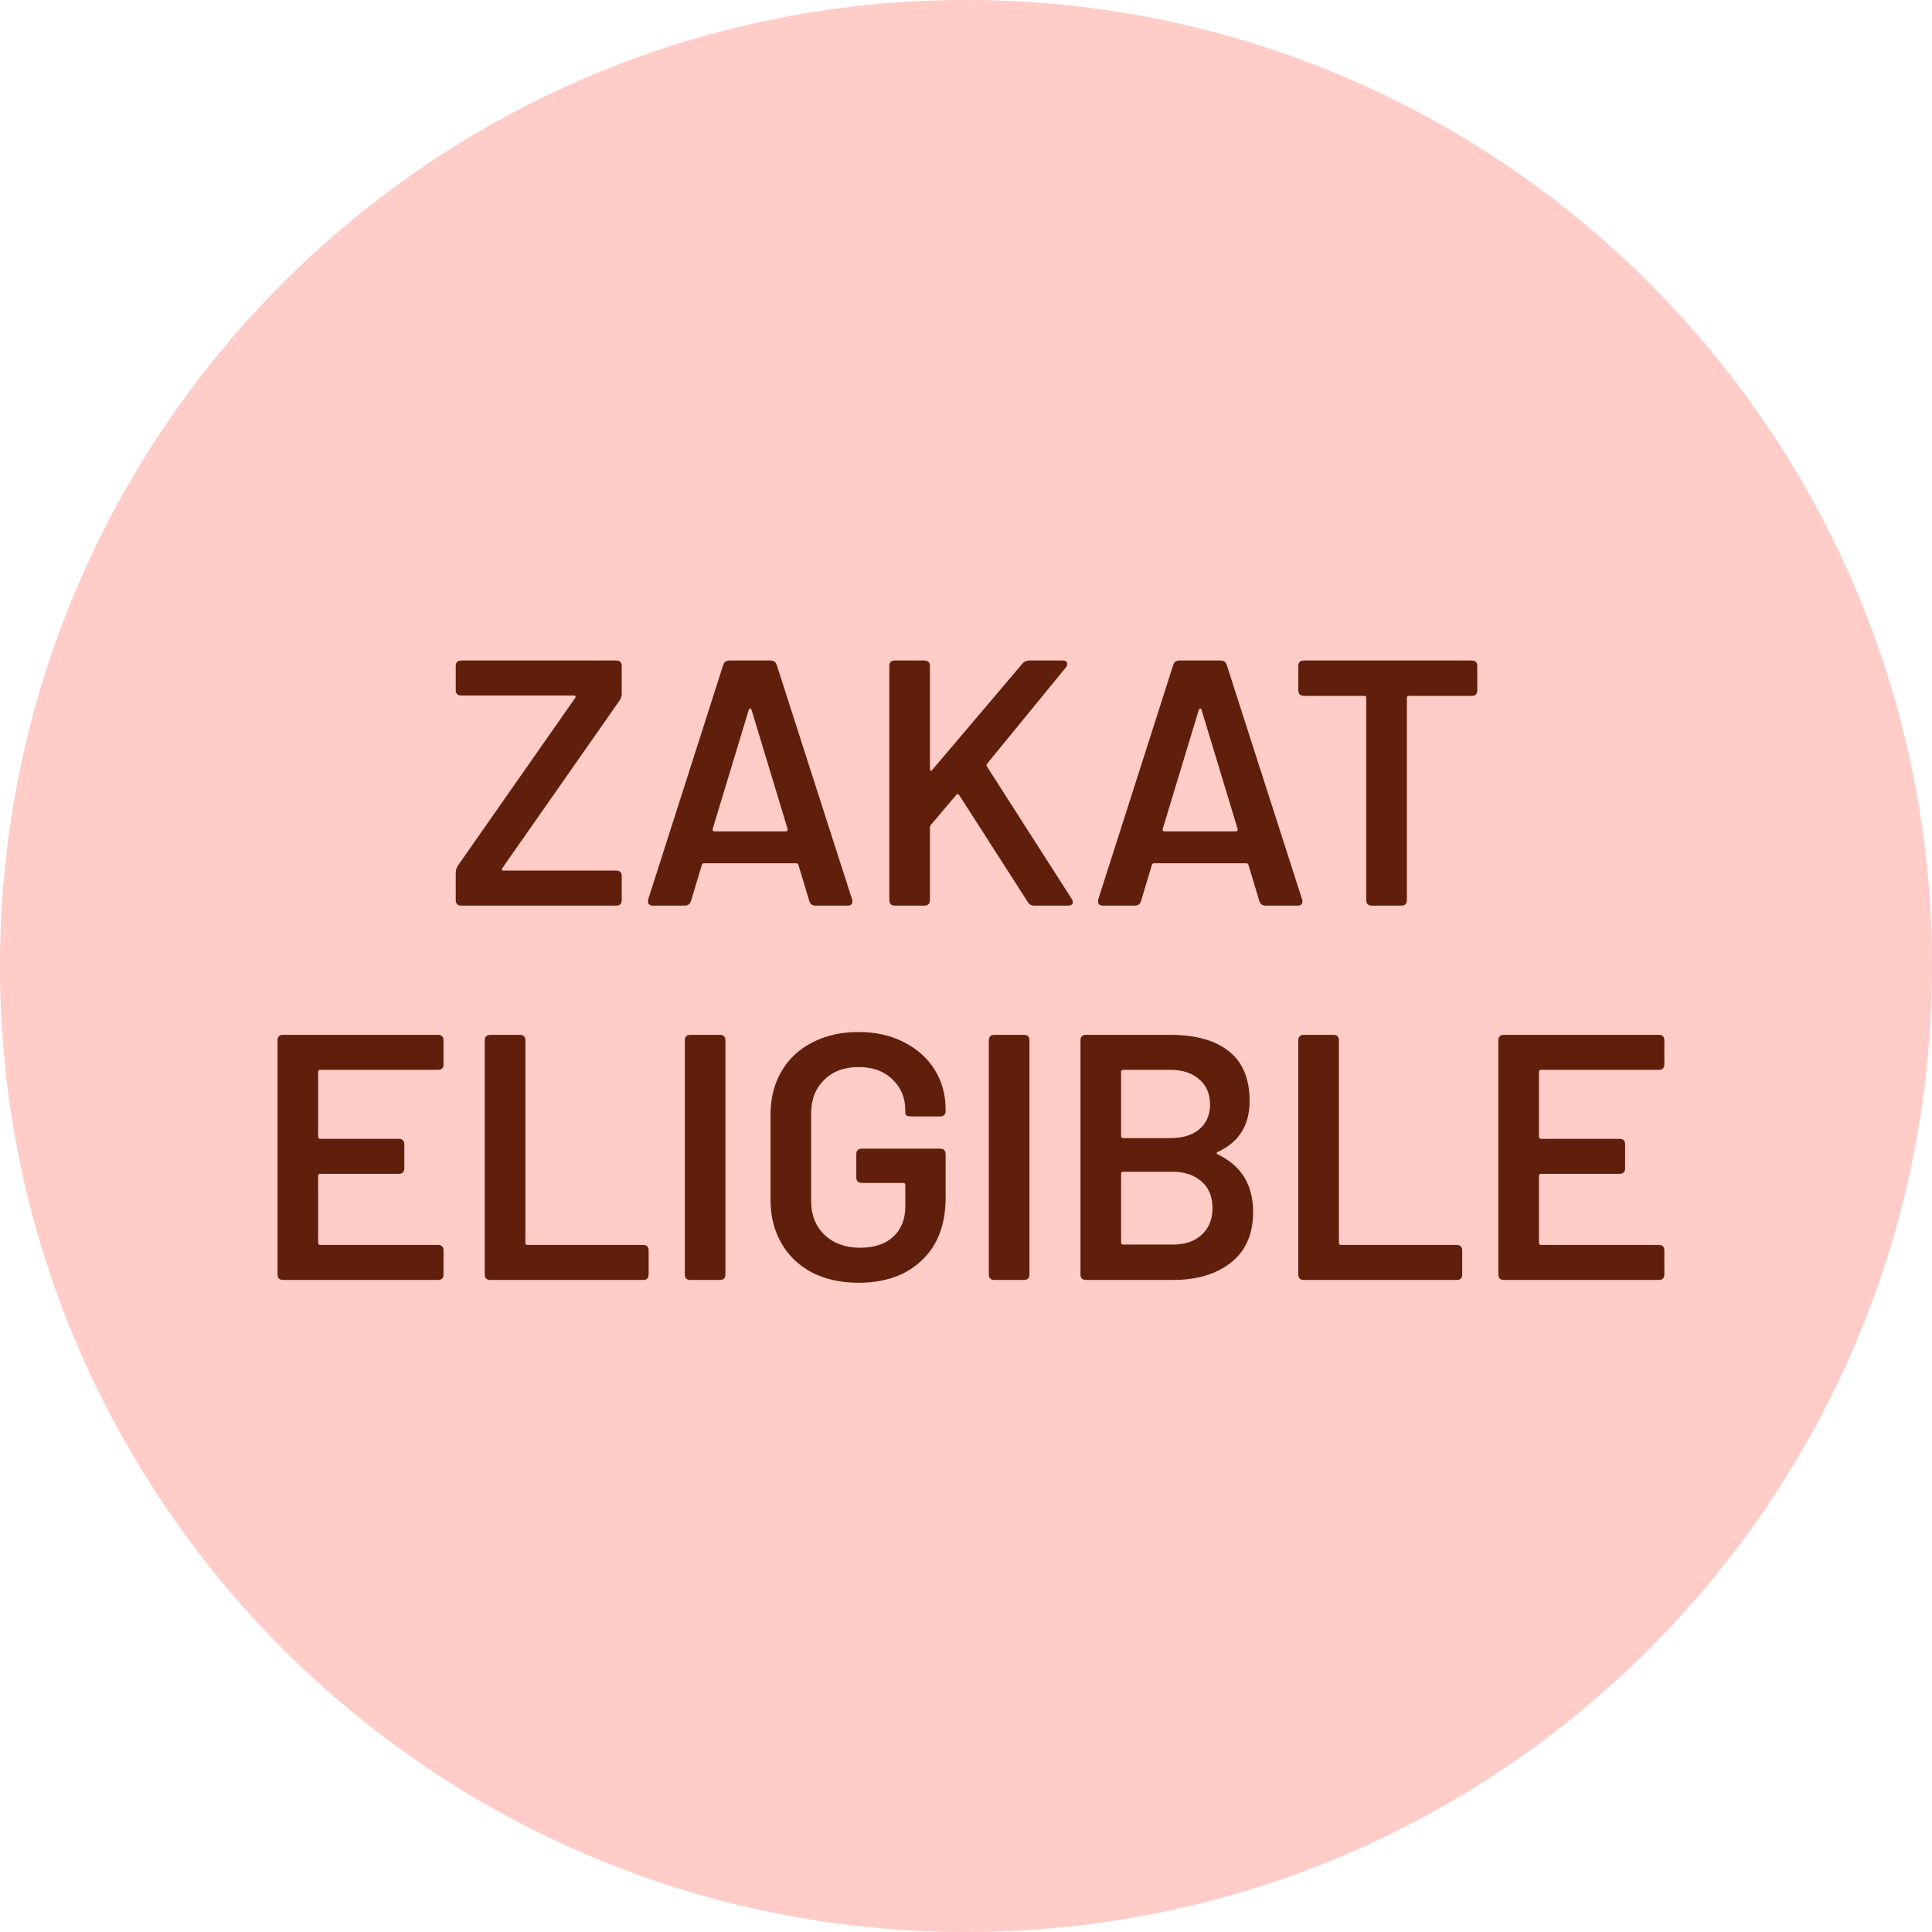<svg width="99" height="99" viewBox="0 0 99 99" fill="none" xmlns="http://www.w3.org/2000/svg">
<path d="M99 49.5C99 76.838 76.838 99 49.5 99C22.162 99 0 76.838 0 49.5C0 22.162 22.162 0 49.5 0C76.838 0 99 22.162 99 49.5Z" fill="#FFCCC7"/>
<path d="M23.64 46.406C23.449 46.406 23.353 46.311 23.353 46.119V44.719C23.353 44.588 23.389 44.468 23.461 44.361L29.472 35.766C29.496 35.73 29.502 35.7 29.49 35.676C29.478 35.652 29.448 35.64 29.401 35.64H23.64C23.449 35.64 23.353 35.544 23.353 35.353V34.133C23.353 33.941 23.449 33.846 23.64 33.846H31.572C31.763 33.846 31.859 33.941 31.859 34.133V35.532C31.859 35.664 31.823 35.784 31.751 35.891L25.74 44.486C25.716 44.522 25.71 44.552 25.722 44.576C25.734 44.6 25.764 44.612 25.812 44.612H31.572C31.763 44.612 31.859 44.708 31.859 44.899V46.119C31.859 46.311 31.763 46.406 31.572 46.406H23.64Z" fill="#601F0B"/>
<path d="M41.794 46.406C41.627 46.406 41.519 46.328 41.471 46.173L40.915 44.325C40.903 44.265 40.861 44.235 40.79 44.235H36.088C36.017 44.235 35.975 44.265 35.963 44.325L35.406 46.173C35.359 46.328 35.251 46.406 35.084 46.406H33.451C33.355 46.406 33.283 46.376 33.235 46.316C33.199 46.257 33.193 46.179 33.217 46.083L37.057 34.079C37.105 33.923 37.213 33.846 37.38 33.846H39.48C39.647 33.846 39.755 33.923 39.803 34.079L43.661 46.083C43.672 46.107 43.678 46.143 43.678 46.191C43.678 46.334 43.595 46.406 43.427 46.406H41.794ZM36.519 42.477C36.507 42.56 36.537 42.602 36.609 42.602H40.269C40.341 42.602 40.371 42.56 40.359 42.477L38.511 36.376C38.499 36.328 38.475 36.304 38.439 36.304C38.415 36.304 38.391 36.328 38.367 36.376L36.519 42.477Z" fill="#601F0B"/>
<path d="M45.858 46.406C45.666 46.406 45.571 46.311 45.571 46.119V34.133C45.571 33.941 45.666 33.846 45.858 33.846H47.365C47.556 33.846 47.652 33.941 47.652 34.133V39.408C47.652 39.456 47.664 39.486 47.688 39.498C47.724 39.498 47.754 39.48 47.778 39.444L52.389 34.007C52.485 33.9 52.604 33.846 52.748 33.846H54.453C54.608 33.846 54.686 33.905 54.686 34.025C54.686 34.097 54.662 34.157 54.614 34.205L50.577 39.139C50.541 39.175 50.541 39.223 50.577 39.283L54.919 46.065C54.955 46.113 54.973 46.167 54.973 46.227C54.973 46.346 54.889 46.406 54.722 46.406H52.999C52.844 46.406 52.73 46.34 52.658 46.209L49.159 40.754C49.135 40.718 49.105 40.7 49.069 40.7C49.046 40.688 49.022 40.7 48.998 40.736L47.706 42.261C47.67 42.309 47.652 42.351 47.652 42.387V46.119C47.652 46.311 47.556 46.406 47.365 46.406H45.858Z" fill="#601F0B"/>
<path d="M64.855 46.406C64.688 46.406 64.58 46.328 64.532 46.173L63.976 44.325C63.964 44.265 63.922 44.235 63.85 44.235H59.149C59.077 44.235 59.035 44.265 59.023 44.325L58.467 46.173C58.419 46.328 58.312 46.406 58.144 46.406H56.511C56.415 46.406 56.344 46.376 56.296 46.316C56.26 46.257 56.254 46.179 56.278 46.083L60.118 34.079C60.166 33.923 60.273 33.846 60.441 33.846H62.54C62.708 33.846 62.815 33.923 62.863 34.079L66.721 46.083C66.733 46.107 66.739 46.143 66.739 46.191C66.739 46.334 66.655 46.406 66.488 46.406H64.855ZM59.58 42.477C59.568 42.56 59.597 42.602 59.669 42.602H63.33C63.401 42.602 63.431 42.56 63.419 42.477L61.571 36.376C61.559 36.328 61.535 36.304 61.499 36.304C61.475 36.304 61.452 36.328 61.428 36.376L59.58 42.477Z" fill="#601F0B"/>
<path d="M75.412 33.846C75.603 33.846 75.699 33.941 75.699 34.133V35.371C75.699 35.562 75.603 35.658 75.412 35.658H72.2C72.128 35.658 72.092 35.694 72.092 35.766V46.119C72.092 46.311 71.996 46.406 71.805 46.406H70.297C70.106 46.406 70.01 46.311 70.01 46.119V35.766C70.01 35.694 69.975 35.658 69.903 35.658H66.816C66.625 35.658 66.529 35.562 66.529 35.371V34.133C66.529 33.941 66.625 33.846 66.816 33.846H75.412Z" fill="#601F0B"/>
<path d="M22.727 54.534C22.727 54.725 22.631 54.821 22.44 54.821H16.411C16.339 54.821 16.303 54.857 16.303 54.929V58.248C16.303 58.32 16.339 58.356 16.411 58.356H20.43C20.621 58.356 20.717 58.452 20.717 58.643V59.863C20.717 60.055 20.621 60.151 20.43 60.151H16.411C16.339 60.151 16.303 60.186 16.303 60.258V63.685C16.303 63.757 16.339 63.793 16.411 63.793H22.44C22.631 63.793 22.727 63.889 22.727 64.08V65.3C22.727 65.492 22.631 65.588 22.44 65.588H14.509C14.317 65.588 14.222 65.492 14.222 65.3V53.314C14.222 53.123 14.317 53.027 14.509 53.027H22.44C22.631 53.027 22.727 53.123 22.727 53.314V54.534Z" fill="#601F0B"/>
<path d="M25.128 65.588C24.936 65.588 24.84 65.492 24.84 65.3V53.314C24.84 53.123 24.936 53.027 25.128 53.027H26.635C26.826 53.027 26.922 53.123 26.922 53.314V63.685C26.922 63.757 26.958 63.793 27.03 63.793H32.951C33.142 63.793 33.238 63.889 33.238 64.08V65.3C33.238 65.492 33.142 65.588 32.951 65.588H25.128Z" fill="#601F0B"/>
<path d="M35.379 65.588C35.187 65.588 35.092 65.492 35.092 65.3V53.314C35.092 53.123 35.187 53.027 35.379 53.027H36.886C37.077 53.027 37.173 53.123 37.173 53.314V65.3C37.173 65.492 37.077 65.588 36.886 65.588H35.379Z" fill="#601F0B"/>
<path d="M43.987 65.731C43.09 65.731 42.3 65.558 41.618 65.211C40.936 64.852 40.41 64.349 40.039 63.703C39.668 63.057 39.483 62.316 39.483 61.478V57.136C39.483 56.287 39.668 55.545 40.039 54.911C40.41 54.265 40.936 53.769 41.618 53.422C42.3 53.063 43.09 52.883 43.987 52.883C44.872 52.883 45.649 53.057 46.319 53.404C47.001 53.751 47.528 54.223 47.898 54.821C48.269 55.419 48.455 56.095 48.455 56.849V56.921C48.455 57.112 48.359 57.208 48.167 57.208H46.678C46.594 57.208 46.523 57.196 46.463 57.172C46.415 57.136 46.391 57.094 46.391 57.046V56.903C46.391 56.257 46.17 55.724 45.727 55.306C45.297 54.887 44.716 54.678 43.987 54.678C43.257 54.678 42.671 54.899 42.228 55.342C41.785 55.772 41.564 56.346 41.564 57.064V61.55C41.564 62.268 41.797 62.848 42.264 63.291C42.731 63.721 43.335 63.937 44.076 63.937C44.794 63.937 45.356 63.751 45.763 63.38C46.182 62.998 46.391 62.477 46.391 61.819V60.725C46.391 60.653 46.355 60.617 46.283 60.617H44.166C43.975 60.617 43.879 60.521 43.879 60.33V59.146C43.879 58.954 43.975 58.859 44.166 58.859H48.167C48.359 58.859 48.455 58.954 48.455 59.146V61.371C48.455 62.746 48.048 63.817 47.234 64.583C46.433 65.348 45.35 65.731 43.987 65.731Z" fill="#601F0B"/>
<path d="M50.957 65.588C50.765 65.588 50.67 65.492 50.67 65.3V53.314C50.67 53.123 50.765 53.027 50.957 53.027H52.464C52.656 53.027 52.751 53.123 52.751 53.314V65.3C52.751 65.492 52.656 65.588 52.464 65.588H50.957Z" fill="#601F0B"/>
<path d="M62.418 59.02C62.37 59.032 62.346 59.056 62.346 59.092C62.346 59.116 62.37 59.14 62.418 59.164C63.614 59.738 64.212 60.719 64.212 62.106C64.212 63.243 63.829 64.11 63.064 64.708C62.31 65.294 61.323 65.588 60.103 65.588H55.653C55.462 65.588 55.366 65.492 55.366 65.3V53.314C55.366 53.123 55.462 53.027 55.653 53.027H59.959C61.263 53.027 62.268 53.308 62.974 53.87C63.68 54.432 64.033 55.282 64.033 56.418C64.033 57.65 63.494 58.518 62.418 59.02ZM57.555 54.821C57.483 54.821 57.447 54.857 57.447 54.929V58.213C57.447 58.284 57.483 58.32 57.555 58.32H59.959C60.593 58.32 61.09 58.171 61.449 57.872C61.82 57.561 62.005 57.136 62.005 56.598C62.005 56.047 61.82 55.617 61.449 55.306C61.09 54.983 60.593 54.821 59.959 54.821H57.555ZM60.103 63.775C60.725 63.775 61.216 63.608 61.575 63.273C61.945 62.938 62.131 62.483 62.131 61.909C62.131 61.323 61.945 60.868 61.575 60.545C61.204 60.21 60.701 60.043 60.067 60.043H57.555C57.483 60.043 57.447 60.079 57.447 60.151V63.667C57.447 63.739 57.483 63.775 57.555 63.775H60.103Z" fill="#601F0B"/>
<path d="M66.815 65.588C66.624 65.588 66.528 65.492 66.528 65.3V53.314C66.528 53.123 66.624 53.027 66.815 53.027H68.323C68.514 53.027 68.61 53.123 68.61 53.314V63.685C68.61 63.757 68.646 63.793 68.717 63.793H74.639C74.83 63.793 74.926 63.889 74.926 64.08V65.3C74.926 65.492 74.83 65.588 74.639 65.588H66.815Z" fill="#601F0B"/>
<path d="M85.285 54.534C85.285 54.725 85.189 54.821 84.998 54.821H78.968C78.897 54.821 78.861 54.857 78.861 54.929V58.248C78.861 58.32 78.897 58.356 78.968 58.356H82.988C83.179 58.356 83.275 58.452 83.275 58.643V59.863C83.275 60.055 83.179 60.151 82.988 60.151H78.968C78.897 60.151 78.861 60.186 78.861 60.258V63.685C78.861 63.757 78.897 63.793 78.968 63.793H84.998C85.189 63.793 85.285 63.889 85.285 64.08V65.3C85.285 65.492 85.189 65.588 84.998 65.588H77.066C76.875 65.588 76.779 65.492 76.779 65.3V53.314C76.779 53.123 76.875 53.027 77.066 53.027H84.998C85.189 53.027 85.285 53.123 85.285 53.314V54.534Z" fill="#601F0B"/>
</svg>
